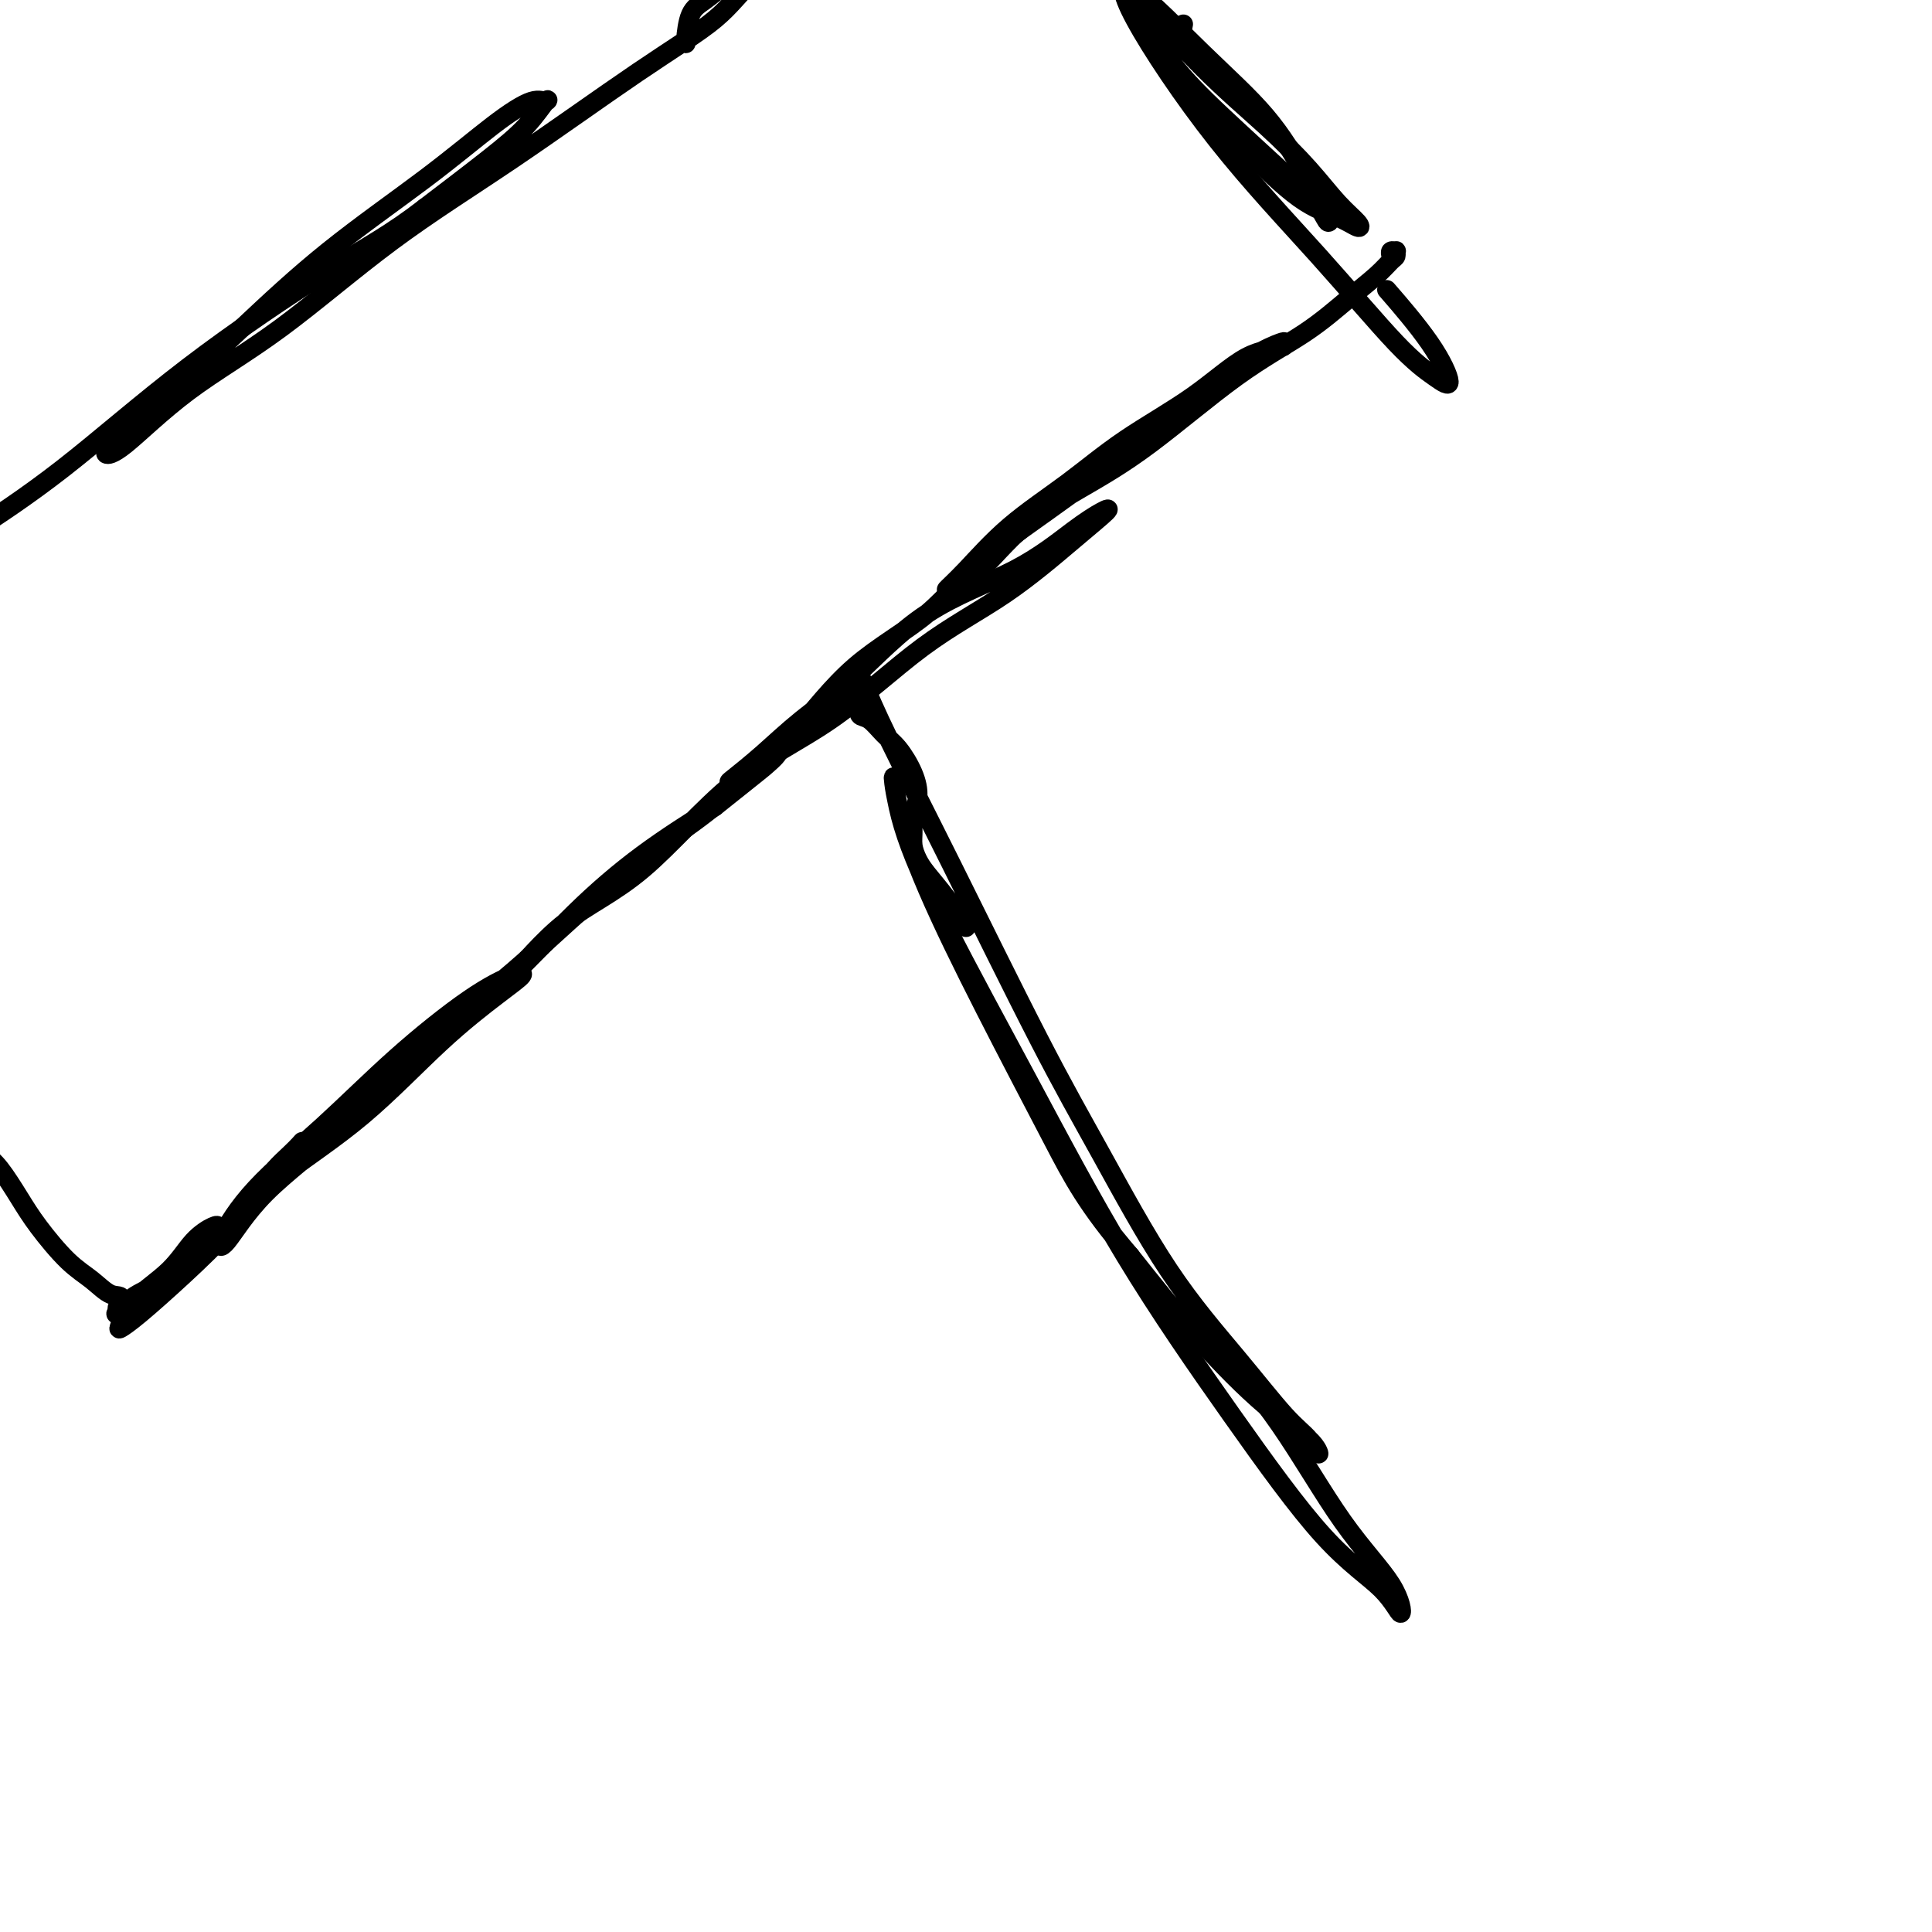 <svg viewBox='0 0 400 400' version='1.1' xmlns='http://www.w3.org/2000/svg' xmlns:xlink='http://www.w3.org/1999/xlink'><g fill='none' stroke='#000000' stroke-width='4' stroke-linecap='round' stroke-linejoin='round'><path d='M288,54c0.031,-0.307 0.061,-0.615 0,-1c-0.061,-0.385 -0.214,-0.848 0,-1c0.214,-0.152 0.797,0.005 1,0c0.203,-0.005 0.028,-0.174 0,0c-0.028,0.174 0.092,0.690 0,1c-0.092,0.310 -0.394,0.413 -1,1c-0.606,0.587 -1.514,1.659 -3,3c-1.486,1.341 -3.550,2.950 -6,5c-2.450,2.050 -5.285,4.539 -9,7c-3.715,2.461 -8.310,4.893 -14,9c-5.690,4.107 -12.476,9.887 -18,14c-5.524,4.113 -9.788,6.558 -14,9c-4.212,2.442 -8.374,4.881 -12,8c-3.626,3.119 -6.716,6.918 -9,9c-2.284,2.082 -3.760,2.448 -5,3c-1.240,0.552 -2.243,1.291 -2,1c0.243,-0.291 1.733,-1.614 4,-4c2.267,-2.386 5.310,-5.837 9,-9c3.690,-3.163 8.026,-6.038 12,-9c3.974,-2.962 7.587,-6.013 12,-9c4.413,-2.987 9.627,-5.912 14,-9c4.373,-3.088 7.903,-6.338 11,-8c3.097,-1.662 5.759,-1.734 7,-2c1.241,-0.266 1.061,-0.726 1,-1c-0.061,-0.274 -0.003,-0.364 -1,0c-0.997,0.364 -3.051,1.180 -6,3c-2.949,1.820 -6.794,4.644 -11,8c-4.206,3.356 -8.773,7.245 -15,12c-6.227,4.755 -14.113,10.378 -22,16'/><path d='M211,110c-11.913,9.247 -14.695,13.365 -19,17c-4.305,3.635 -10.134,6.788 -15,11c-4.866,4.212 -8.769,9.482 -12,13c-3.231,3.518 -5.791,5.283 -8,7c-2.209,1.717 -4.066,3.386 -5,4c-0.934,0.614 -0.945,0.174 -1,0c-0.055,-0.174 -0.153,-0.081 1,-1c1.153,-0.919 3.556,-2.850 6,-5c2.444,-2.150 4.928,-4.518 8,-7c3.072,-2.482 6.731,-5.078 11,-9c4.269,-3.922 9.148,-9.170 15,-13c5.852,-3.830 12.677,-6.242 18,-9c5.323,-2.758 9.146,-5.861 12,-8c2.854,-2.139 4.741,-3.312 6,-4c1.259,-0.688 1.890,-0.890 1,0c-0.890,0.890 -3.303,2.873 -7,6c-3.697,3.127 -8.680,7.398 -14,11c-5.320,3.602 -10.977,6.536 -17,11c-6.023,4.464 -12.411,10.458 -19,15c-6.589,4.542 -13.378,7.633 -20,13c-6.622,5.367 -13.077,13.010 -19,18c-5.923,4.990 -11.312,7.329 -16,11c-4.688,3.671 -8.673,8.675 -12,12c-3.327,3.325 -5.996,4.970 -8,6c-2.004,1.030 -3.344,1.446 -4,2c-0.656,0.554 -0.630,1.247 0,1c0.630,-0.247 1.862,-1.434 4,-3c2.138,-1.566 5.181,-3.513 9,-7c3.819,-3.487 8.413,-8.516 13,-13c4.587,-4.484 9.168,-8.424 14,-12c4.832,-3.576 9.916,-6.788 15,-10'/><path d='M148,167c10.551,-8.431 9.427,-7.509 10,-8c0.573,-0.491 2.841,-2.395 3,-3c0.159,-0.605 -1.791,0.088 -4,2c-2.209,1.912 -4.676,5.044 -8,8c-3.324,2.956 -7.504,5.737 -12,9c-4.496,3.263 -9.309,7.007 -15,12c-5.691,4.993 -12.260,11.234 -18,16c-5.740,4.766 -10.653,8.058 -16,13c-5.347,4.942 -11.130,11.535 -17,17c-5.870,5.465 -11.826,9.802 -16,14c-4.174,4.198 -6.564,8.257 -8,10c-1.436,1.743 -1.917,1.170 -1,-1c0.917,-2.170 3.232,-5.937 7,-10c3.768,-4.063 8.988,-8.422 14,-13c5.012,-4.578 9.816,-9.376 15,-14c5.184,-4.624 10.747,-9.074 15,-12c4.253,-2.926 7.195,-4.328 9,-5c1.805,-0.672 2.472,-0.613 2,0c-0.472,0.613 -2.082,1.780 -5,4c-2.918,2.220 -7.142,5.492 -12,10c-4.858,4.508 -10.349,10.251 -16,15c-5.651,4.749 -11.461,8.504 -16,12c-4.539,3.496 -7.808,6.735 -10,9c-2.192,2.265 -3.308,3.557 -4,4c-0.692,0.443 -0.960,0.037 -1,0c-0.040,-0.037 0.150,0.294 1,0c0.850,-0.294 2.362,-1.213 3,-2c0.638,-0.787 0.403,-1.443 1,-2c0.597,-0.557 2.028,-1.016 3,-2c0.972,-0.984 1.486,-2.492 2,-4'/><path d='M54,246c1.917,-2.298 2.210,-3.042 3,-4c0.790,-0.958 2.078,-2.130 3,-3c0.922,-0.870 1.479,-1.440 2,-2c0.521,-0.560 1.007,-1.111 0,0c-1.007,1.111 -3.506,3.885 -6,7c-2.494,3.115 -4.981,6.572 -8,10c-3.019,3.428 -6.569,6.827 -10,10c-3.431,3.173 -6.743,6.119 -9,8c-2.257,1.881 -3.459,2.698 -4,3c-0.541,0.302 -0.422,0.088 0,-1c0.422,-1.088 1.147,-3.049 3,-5c1.853,-1.951 4.832,-3.892 7,-6c2.168,-2.108 3.523,-4.382 5,-6c1.477,-1.618 3.075,-2.578 4,-3c0.925,-0.422 1.177,-0.305 1,0c-0.177,0.305 -0.782,0.797 -2,2c-1.218,1.203 -3.049,3.117 -5,5c-1.951,1.883 -4.023,3.735 -6,5c-1.977,1.265 -3.861,1.944 -5,3c-1.139,1.056 -1.535,2.490 -2,3c-0.465,0.510 -1.001,0.095 -1,0c0.001,-0.095 0.539,0.128 1,0c0.461,-0.128 0.846,-0.608 1,-1c0.154,-0.392 0.077,-0.696 0,-1'/><path d='M26,270c-2.939,2.271 -1.287,-0.050 -1,-1c0.287,-0.950 -0.793,-0.527 -2,-1c-1.207,-0.473 -2.542,-1.842 -4,-3c-1.458,-1.158 -3.038,-2.107 -5,-4c-1.962,-1.893 -4.306,-4.732 -6,-7c-1.694,-2.268 -2.737,-3.966 -4,-6c-1.263,-2.034 -2.745,-4.405 -4,-6c-1.255,-1.595 -2.284,-2.414 -3,-3c-0.716,-0.586 -1.120,-0.941 -2,-1c-0.880,-0.059 -2.237,0.176 -3,0c-0.763,-0.176 -0.932,-0.765 -1,-1c-0.068,-0.235 -0.034,-0.118 0,0'/><path d='M245,5c-0.117,0.720 -0.234,1.440 -1,2c-0.766,0.560 -2.180,0.959 -3,1c-0.820,0.041 -1.046,-0.278 -1,-1c0.046,-0.722 0.363,-1.847 0,-3c-0.363,-1.153 -1.405,-2.334 -2,-3c-0.595,-0.666 -0.742,-0.818 -1,-1c-0.258,-0.182 -0.626,-0.396 -1,0c-0.374,0.396 -0.753,1.401 0,3c0.753,1.599 2.637,3.793 4,6c1.363,2.207 2.204,4.427 5,8c2.796,3.573 7.547,8.497 12,13c4.453,4.503 8.608,8.584 12,11c3.392,2.416 6.021,3.167 8,4c1.979,0.833 3.309,1.746 4,2c0.691,0.254 0.744,-0.153 0,-1c-0.744,-0.847 -2.286,-2.135 -4,-4c-1.714,-1.865 -3.601,-4.308 -6,-7c-2.399,-2.692 -5.310,-5.632 -9,-9c-3.690,-3.368 -8.159,-7.164 -13,-12c-4.841,-4.836 -10.053,-10.714 -14,-15c-3.947,-4.286 -6.629,-6.981 -8,-8c-1.371,-1.019 -1.433,-0.361 -1,0c0.433,0.361 1.359,0.424 4,4c2.641,3.576 6.998,10.666 11,16c4.002,5.334 7.651,8.912 12,13c4.349,4.088 9.400,8.687 13,12c3.600,3.313 5.748,5.342 7,7c1.252,1.658 1.606,2.946 2,3c0.394,0.054 0.827,-1.128 0,-3c-0.827,-1.872 -2.913,-4.436 -5,-7'/><path d='M270,36c-2.010,-3.691 -4.534,-7.917 -8,-12c-3.466,-4.083 -7.874,-8.023 -13,-13c-5.126,-4.977 -10.971,-10.990 -14,-13c-3.029,-2.010 -3.241,-0.018 0,6c3.241,6.018 9.936,16.063 17,25c7.064,8.937 14.499,16.767 21,24c6.501,7.233 12.070,13.870 16,18c3.930,4.130 6.222,5.753 8,7c1.778,1.247 3.044,2.118 3,1c-0.044,-1.118 -1.396,-4.224 -4,-8c-2.604,-3.776 -6.458,-8.222 -8,-10c-1.542,-1.778 -0.771,-0.889 0,0'/><path d='M142,9c-0.048,0.073 -0.096,0.147 0,-1c0.096,-1.147 0.337,-3.514 1,-5c0.663,-1.486 1.750,-2.090 3,-3c1.250,-0.910 2.664,-2.127 4,-3c1.336,-0.873 2.593,-1.401 4,-2c1.407,-0.599 2.965,-1.268 4,-2c1.035,-0.732 1.547,-1.525 2,-2c0.453,-0.475 0.846,-0.630 1,0c0.154,0.630 0.070,2.044 -1,3c-1.070,0.956 -3.124,1.453 -5,3c-1.876,1.547 -3.574,4.146 -7,7c-3.426,2.854 -8.581,5.965 -16,11c-7.419,5.035 -17.104,11.994 -26,18c-8.896,6.006 -17.004,11.060 -25,17c-7.996,5.940 -15.879,12.767 -23,18c-7.121,5.233 -13.480,8.872 -19,13c-5.520,4.128 -10.200,8.744 -13,11c-2.800,2.256 -3.720,2.151 -4,2c-0.280,-0.151 0.078,-0.349 2,-2c1.922,-1.651 5.407,-4.755 10,-9c4.593,-4.245 10.294,-9.632 16,-15c5.706,-5.368 11.417,-10.715 18,-16c6.583,-5.285 14.040,-10.506 20,-15c5.960,-4.494 10.424,-8.262 14,-11c3.576,-2.738 6.262,-4.446 8,-5c1.738,-0.554 2.526,0.045 3,0c0.474,-0.045 0.632,-0.734 0,0c-0.632,0.734 -2.055,2.890 -4,5c-1.945,2.110 -4.413,4.174 -8,7c-3.587,2.826 -8.294,6.413 -13,10'/><path d='M88,43c-6.987,5.424 -11.955,7.984 -20,13c-8.045,5.016 -19.167,12.489 -29,20c-9.833,7.511 -18.378,15.061 -26,21c-7.622,5.939 -14.321,10.268 -17,12c-2.679,1.732 -1.340,0.866 0,0'/><path d='M200,192c-1.290,-2.042 -2.580,-4.083 -4,-6c-1.420,-1.917 -2.970,-3.709 -4,-5c-1.030,-1.291 -1.540,-2.080 -2,-3c-0.460,-0.920 -0.871,-1.970 -1,-3c-0.129,-1.030 0.023,-2.040 0,-3c-0.023,-0.960 -0.221,-1.870 0,-3c0.221,-1.130 0.863,-2.482 1,-4c0.137,-1.518 -0.230,-3.204 -1,-5c-0.770,-1.796 -1.944,-3.703 -3,-5c-1.056,-1.297 -1.996,-1.983 -3,-3c-1.004,-1.017 -2.073,-2.366 -3,-3c-0.927,-0.634 -1.713,-0.555 -2,-1c-0.287,-0.445 -0.077,-1.414 0,-2c0.077,-0.586 0.020,-0.788 0,-1c-0.020,-0.212 -0.004,-0.434 0,-1c0.004,-0.566 -0.003,-1.477 0,-2c0.003,-0.523 0.017,-0.659 0,-1c-0.017,-0.341 -0.063,-0.887 0,-1c0.063,-0.113 0.236,0.206 1,2c0.764,1.794 2.119,5.063 5,11c2.881,5.937 7.288,14.543 13,26c5.712,11.457 12.729,25.765 18,36c5.271,10.235 8.795,16.396 13,24c4.205,7.604 9.093,16.649 14,24c4.907,7.351 9.835,13.006 14,18c4.165,4.994 7.566,9.326 10,12c2.434,2.674 3.900,3.690 5,5c1.100,1.310 1.833,2.915 2,3c0.167,0.085 -0.234,-1.348 -2,-3c-1.766,-1.652 -4.899,-3.522 -9,-7c-4.101,-3.478 -9.172,-8.565 -14,-14c-4.828,-5.435 -9.414,-11.217 -14,-17'/><path d='M234,260c-8.978,-10.481 -11.923,-16.185 -16,-24c-4.077,-7.815 -9.287,-17.742 -14,-27c-4.713,-9.258 -8.930,-17.849 -12,-25c-3.070,-7.151 -4.992,-12.863 -6,-17c-1.008,-4.137 -1.103,-6.701 -1,-6c0.103,0.701 0.405,4.666 2,10c1.595,5.334 4.483,12.038 9,21c4.517,8.962 10.662,20.183 17,32c6.338,11.817 12.869,24.229 20,36c7.131,11.771 14.863,22.902 22,33c7.137,10.098 13.678,19.164 19,25c5.322,5.836 9.424,8.442 12,11c2.576,2.558 3.627,5.069 4,5c0.373,-0.069 0.067,-2.717 -2,-6c-2.067,-3.283 -5.894,-7.199 -10,-13c-4.106,-5.801 -8.490,-13.485 -13,-20c-4.510,-6.515 -9.146,-11.861 -11,-14c-1.854,-2.139 -0.927,-1.069 0,0'/></g>
</svg>